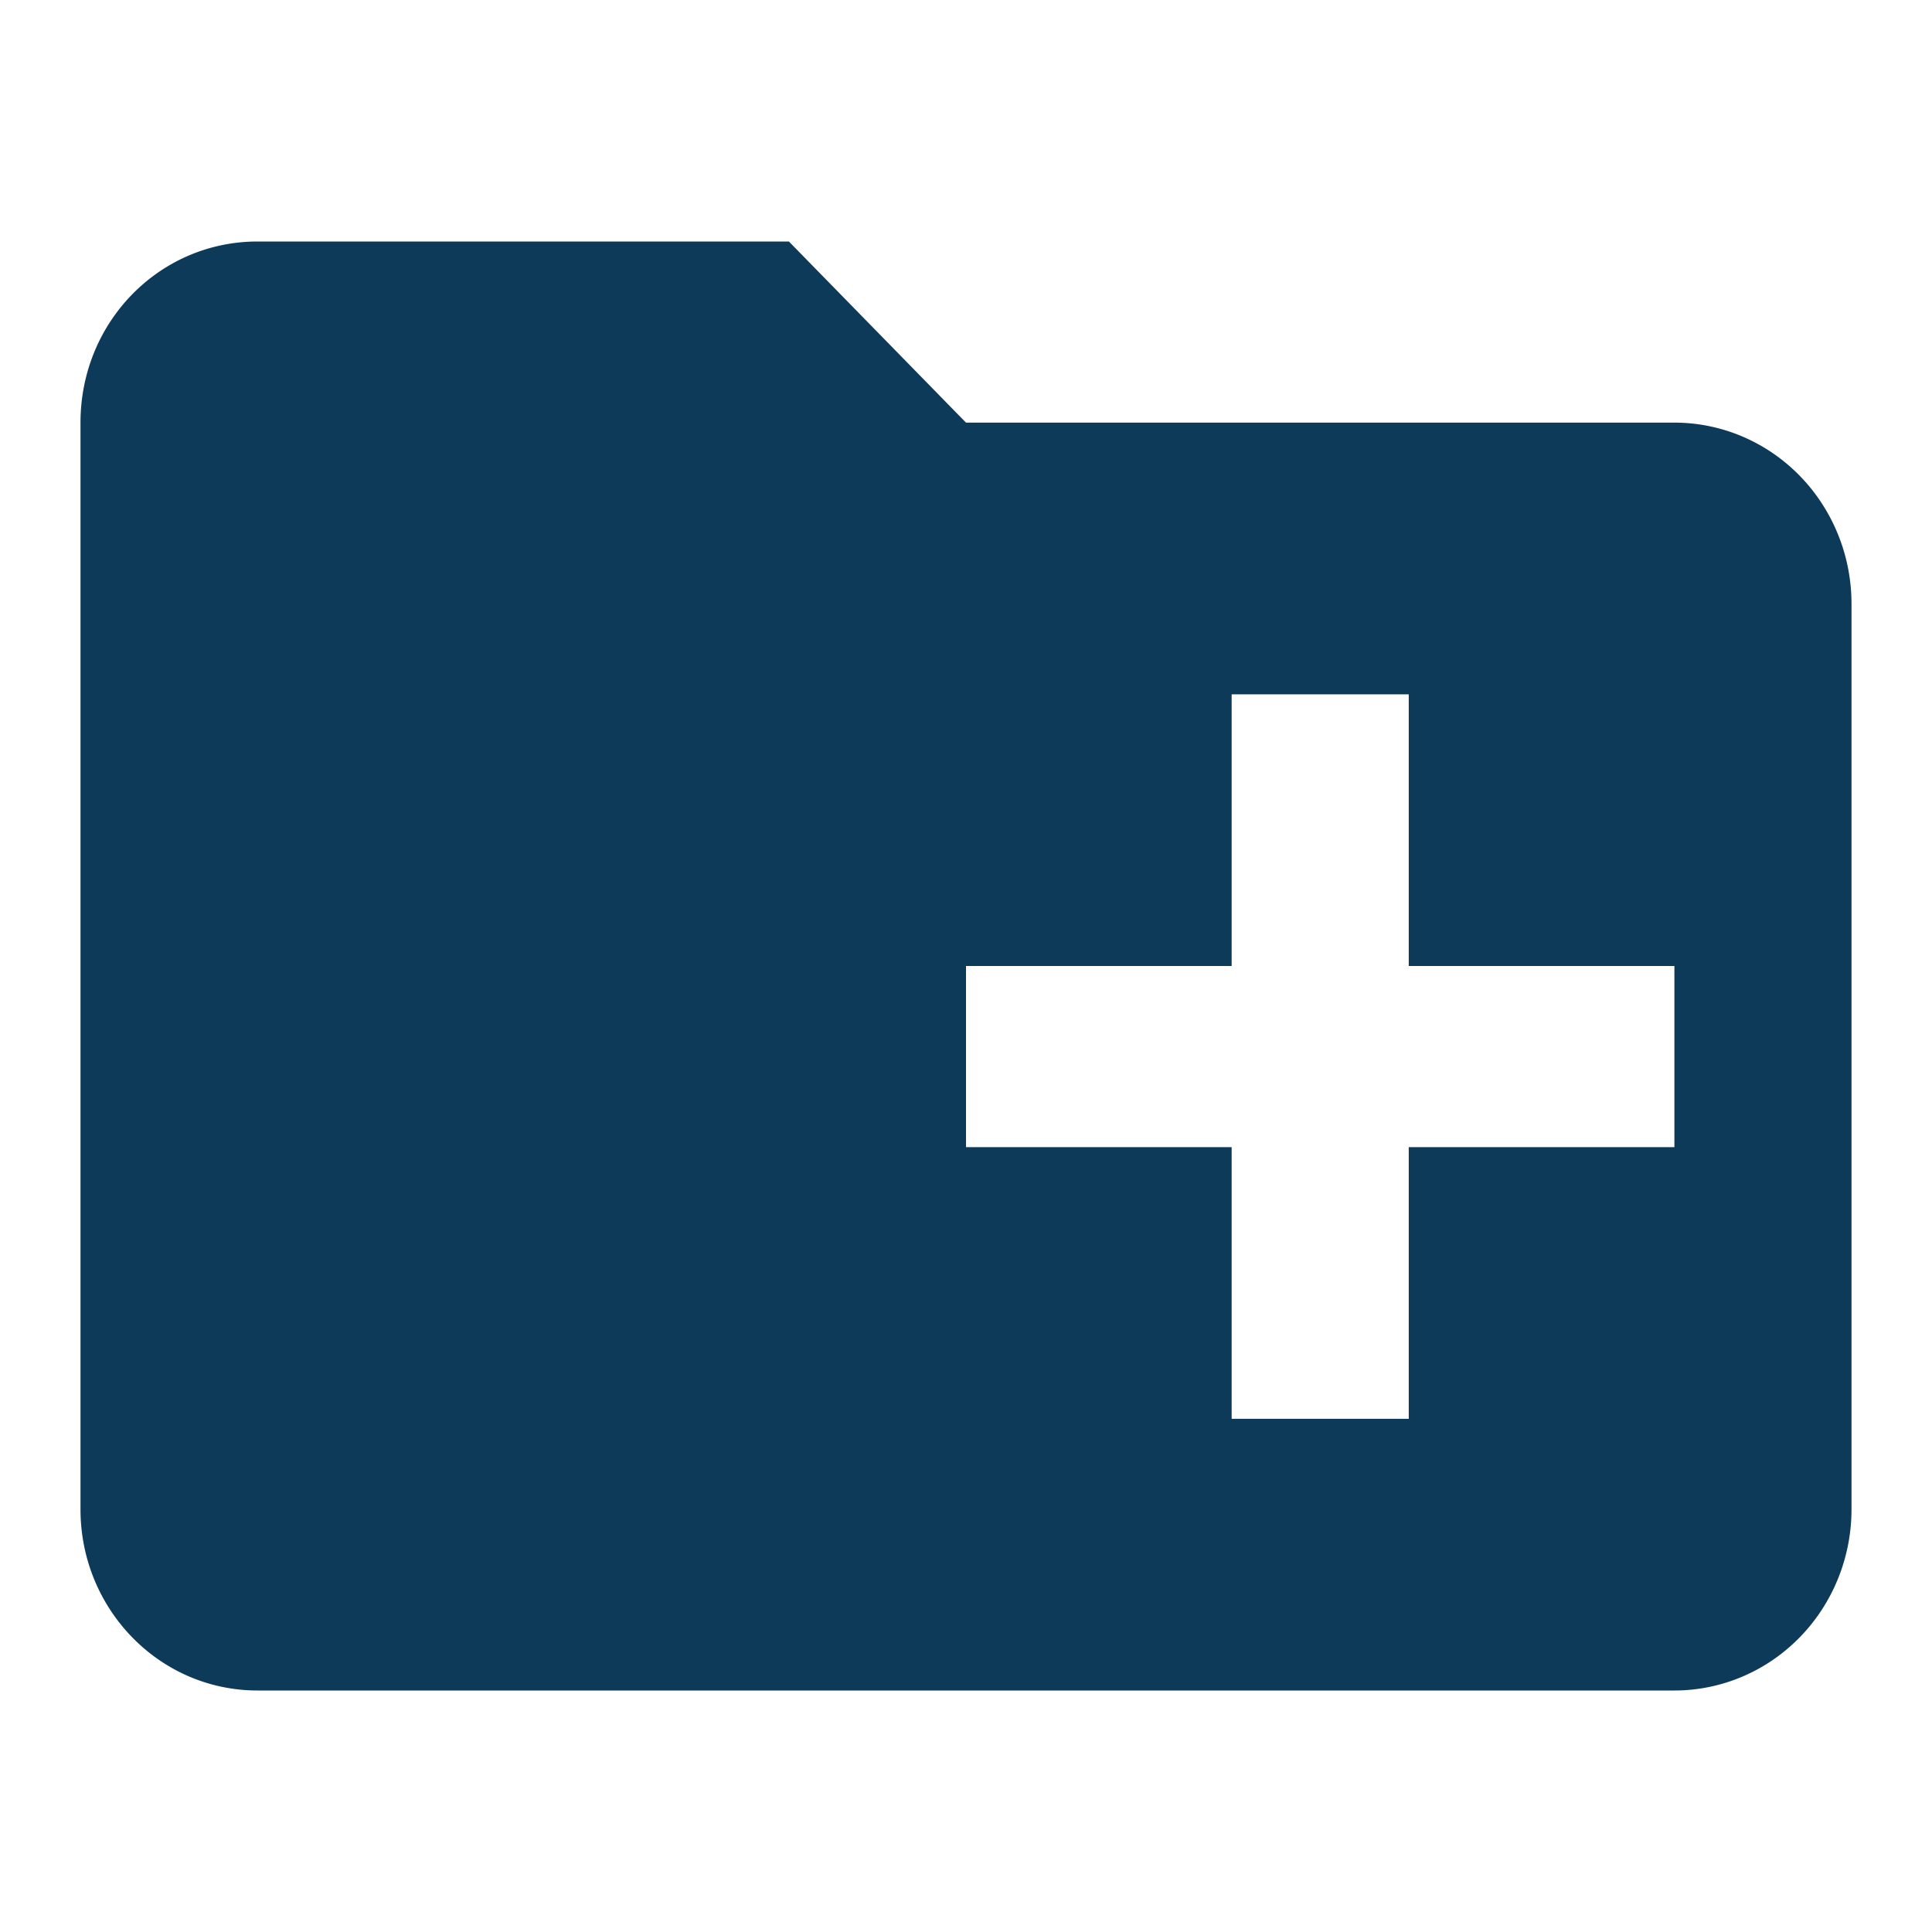 <?xml version="1.0" encoding="UTF-8" standalone="no"?>
<svg
        xmlns="http://www.w3.org/2000/svg"
        version="1.1"
        width="24"
        height="24"
        viewBox="0 0 24 24"
>
    <path
            d="M 9.8,3 12,5.25 h 8.8 A 2.2,2.25 0 0 1 23,7.5 V 18.75 A 2.2,2.25 0 0 1 20.8,21 H 3.2 C 1.979,21 1,19.988 1,18.75 V 5.25 C 1,4.001 1.979,3 3.2,3 h 6.6 m 5.5,5.625 V 12 H 12 v 2.25 h 3.3 V 17.625 h 2.2 v -3.375 h 3.3 V 12 H 17.5 V 8.625 Z"
            style="fill:#0e3a5a;fill-opacity:1;stroke-width:1.112"/>
</svg>